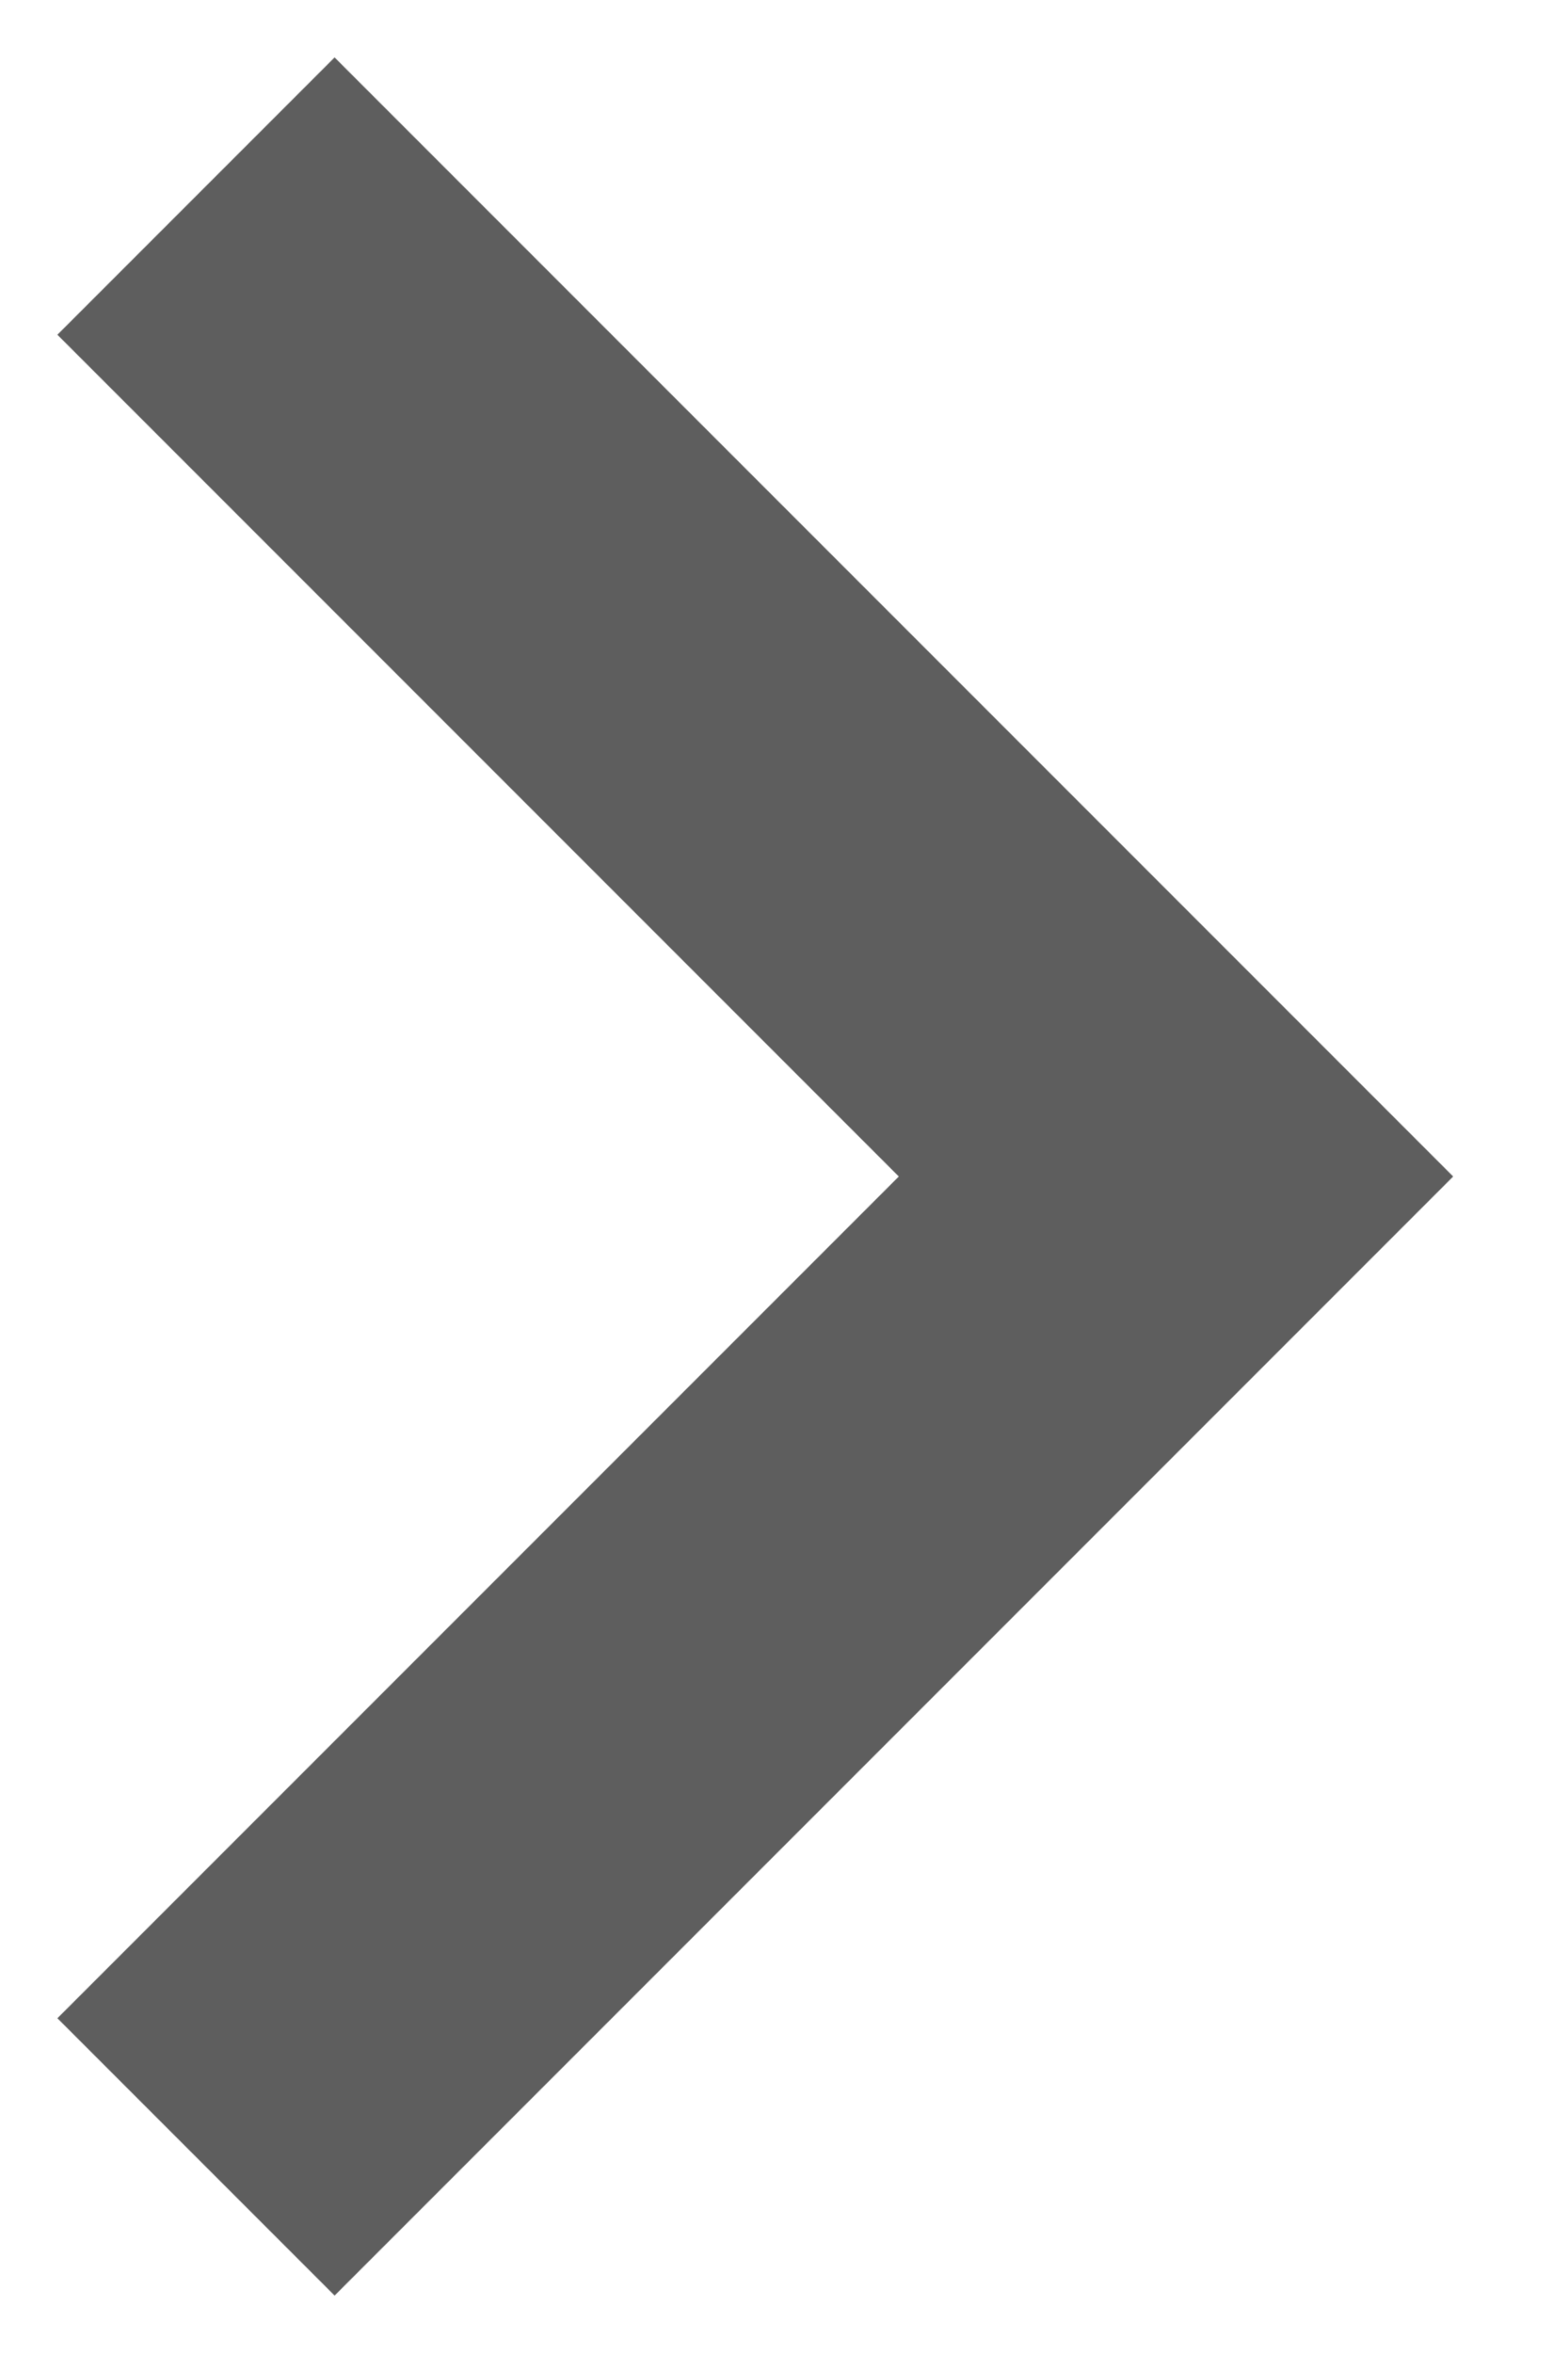 <?xml version="1.0" encoding="UTF-8"?> <svg xmlns="http://www.w3.org/2000/svg" width="8" height="12" viewBox="0 0 8 12" fill="none"><path d="M1 11L6 6L1 1" stroke="#5E5E5E" stroke-width="2"></path></svg> 